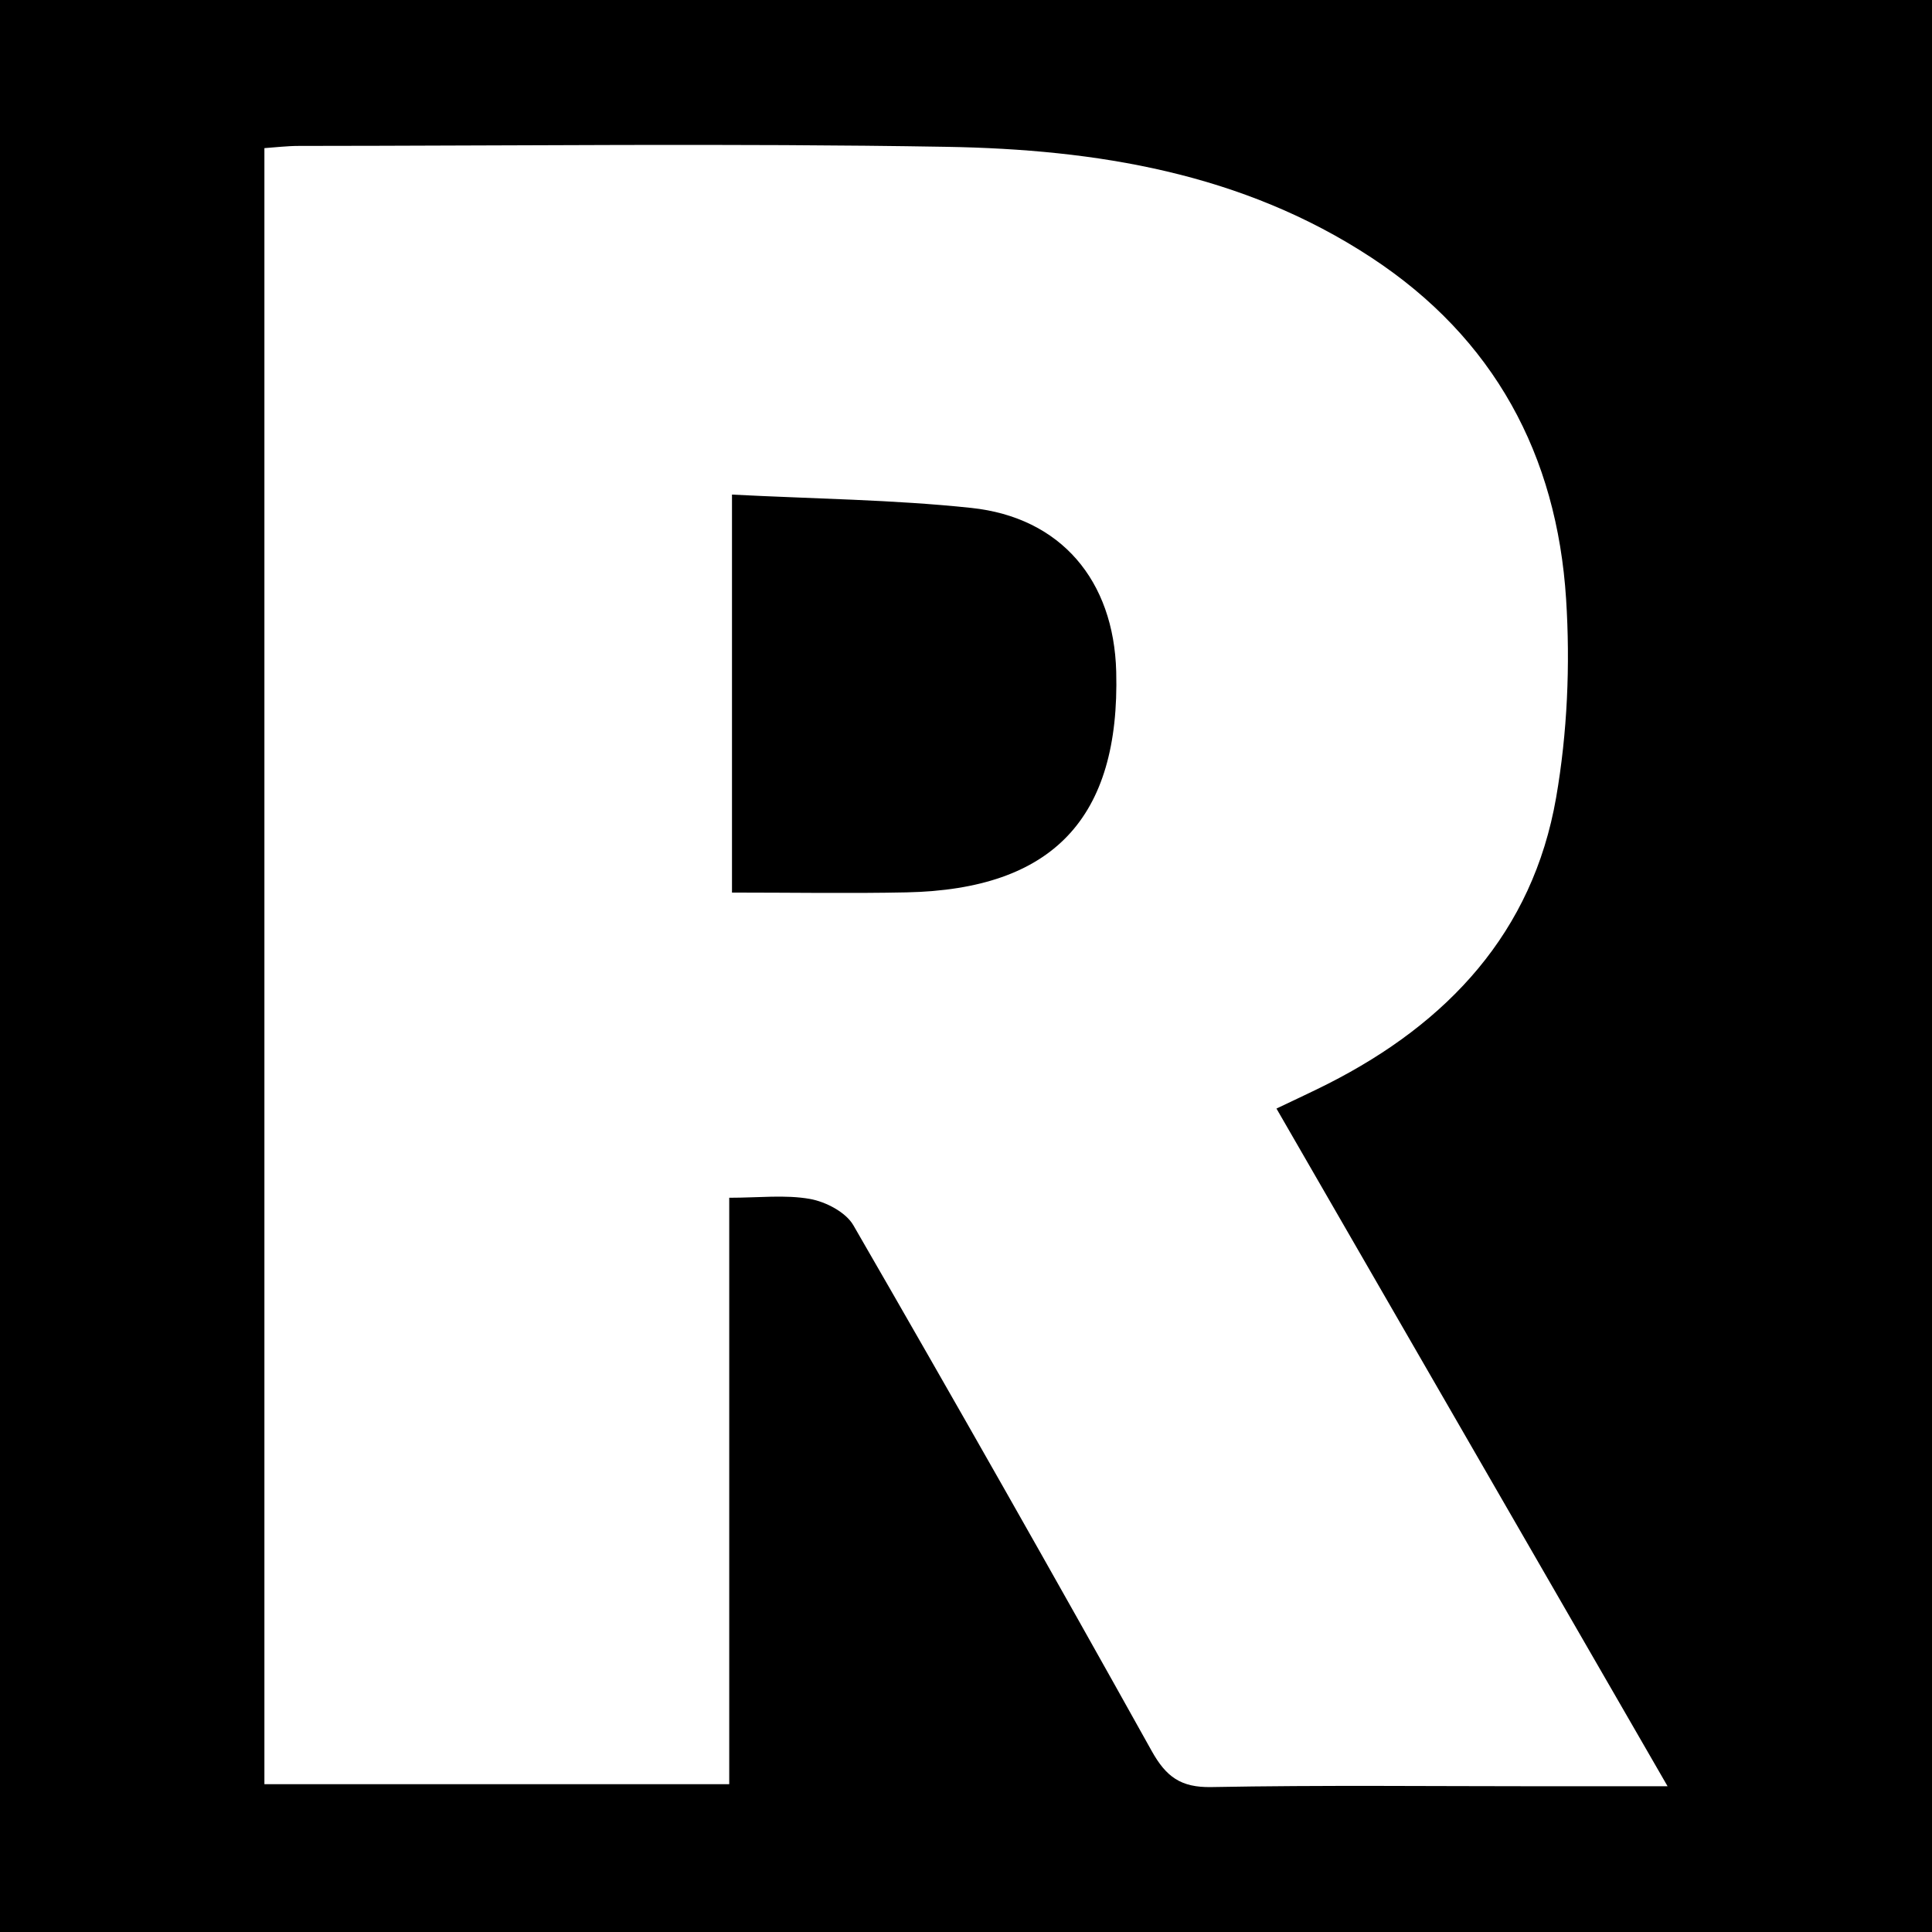 <?xml version="1.0" encoding="utf-8"?>
<!-- Generator: Adobe Illustrator 17.0.0, SVG Export Plug-In . SVG Version: 6.00 Build 0)  -->
<!DOCTYPE svg PUBLIC "-//W3C//DTD SVG 1.1//EN" "http://www.w3.org/Graphics/SVG/1.1/DTD/svg11.dtd">
<svg version="1.1" id="Layer_1" xmlns="http://www.w3.org/2000/svg" xmlns:xlink="http://www.w3.org/1999/xlink" x="0px" y="0px"
	 width="200px" height="200px" viewBox="0 0 200 200" enable-background="new 0 0 200 200" xml:space="preserve">
<rect width="200" height="200"/>
<g>
	<path fill="#FFFFFF" d="M75.49,123.992c0,20.486,0,40.494,0,60.709c-16.221,0-32.011,0-48.119,0c0-56.33,0-112.678,0-169.367
		c1.125-0.076,2.342-0.228,3.56-0.228c22.349-0.012,44.703-0.285,67.046,0.093c15.48,0.262,30.618,2.69,43.978,11.461
		c12.722,8.351,19.215,20.448,20.167,35.35c0.435,6.815,0.134,13.839-1.033,20.56c-2.426,13.963-11.218,23.328-23.587,29.609
		c-1.623,0.824-3.281,1.581-5.363,2.579c13.454,23.313,26.79,46.42,40.489,70.156c-4.773,0-8.816,0-12.858,0
		c-11.457,0-22.917-0.129-34.371,0.083c-3.157,0.059-4.684-1.061-6.175-3.736c-10.153-18.22-20.452-36.36-30.883-54.422
		c-0.785-1.359-2.867-2.438-4.508-2.728C81.264,123.66,78.556,123.992,75.49,123.992z M75.775,51.2c0,14.278,0,27.611,0,41.198
		c6.228,0,12.151,0.103,18.069-0.02c15.154-0.317,22.106-7.685,21.706-22.858c-0.249-9.418-5.712-15.957-15.01-16.942
		C92.445,51.72,84.268,51.641,75.775,51.2z"/>
</g>
</svg>
